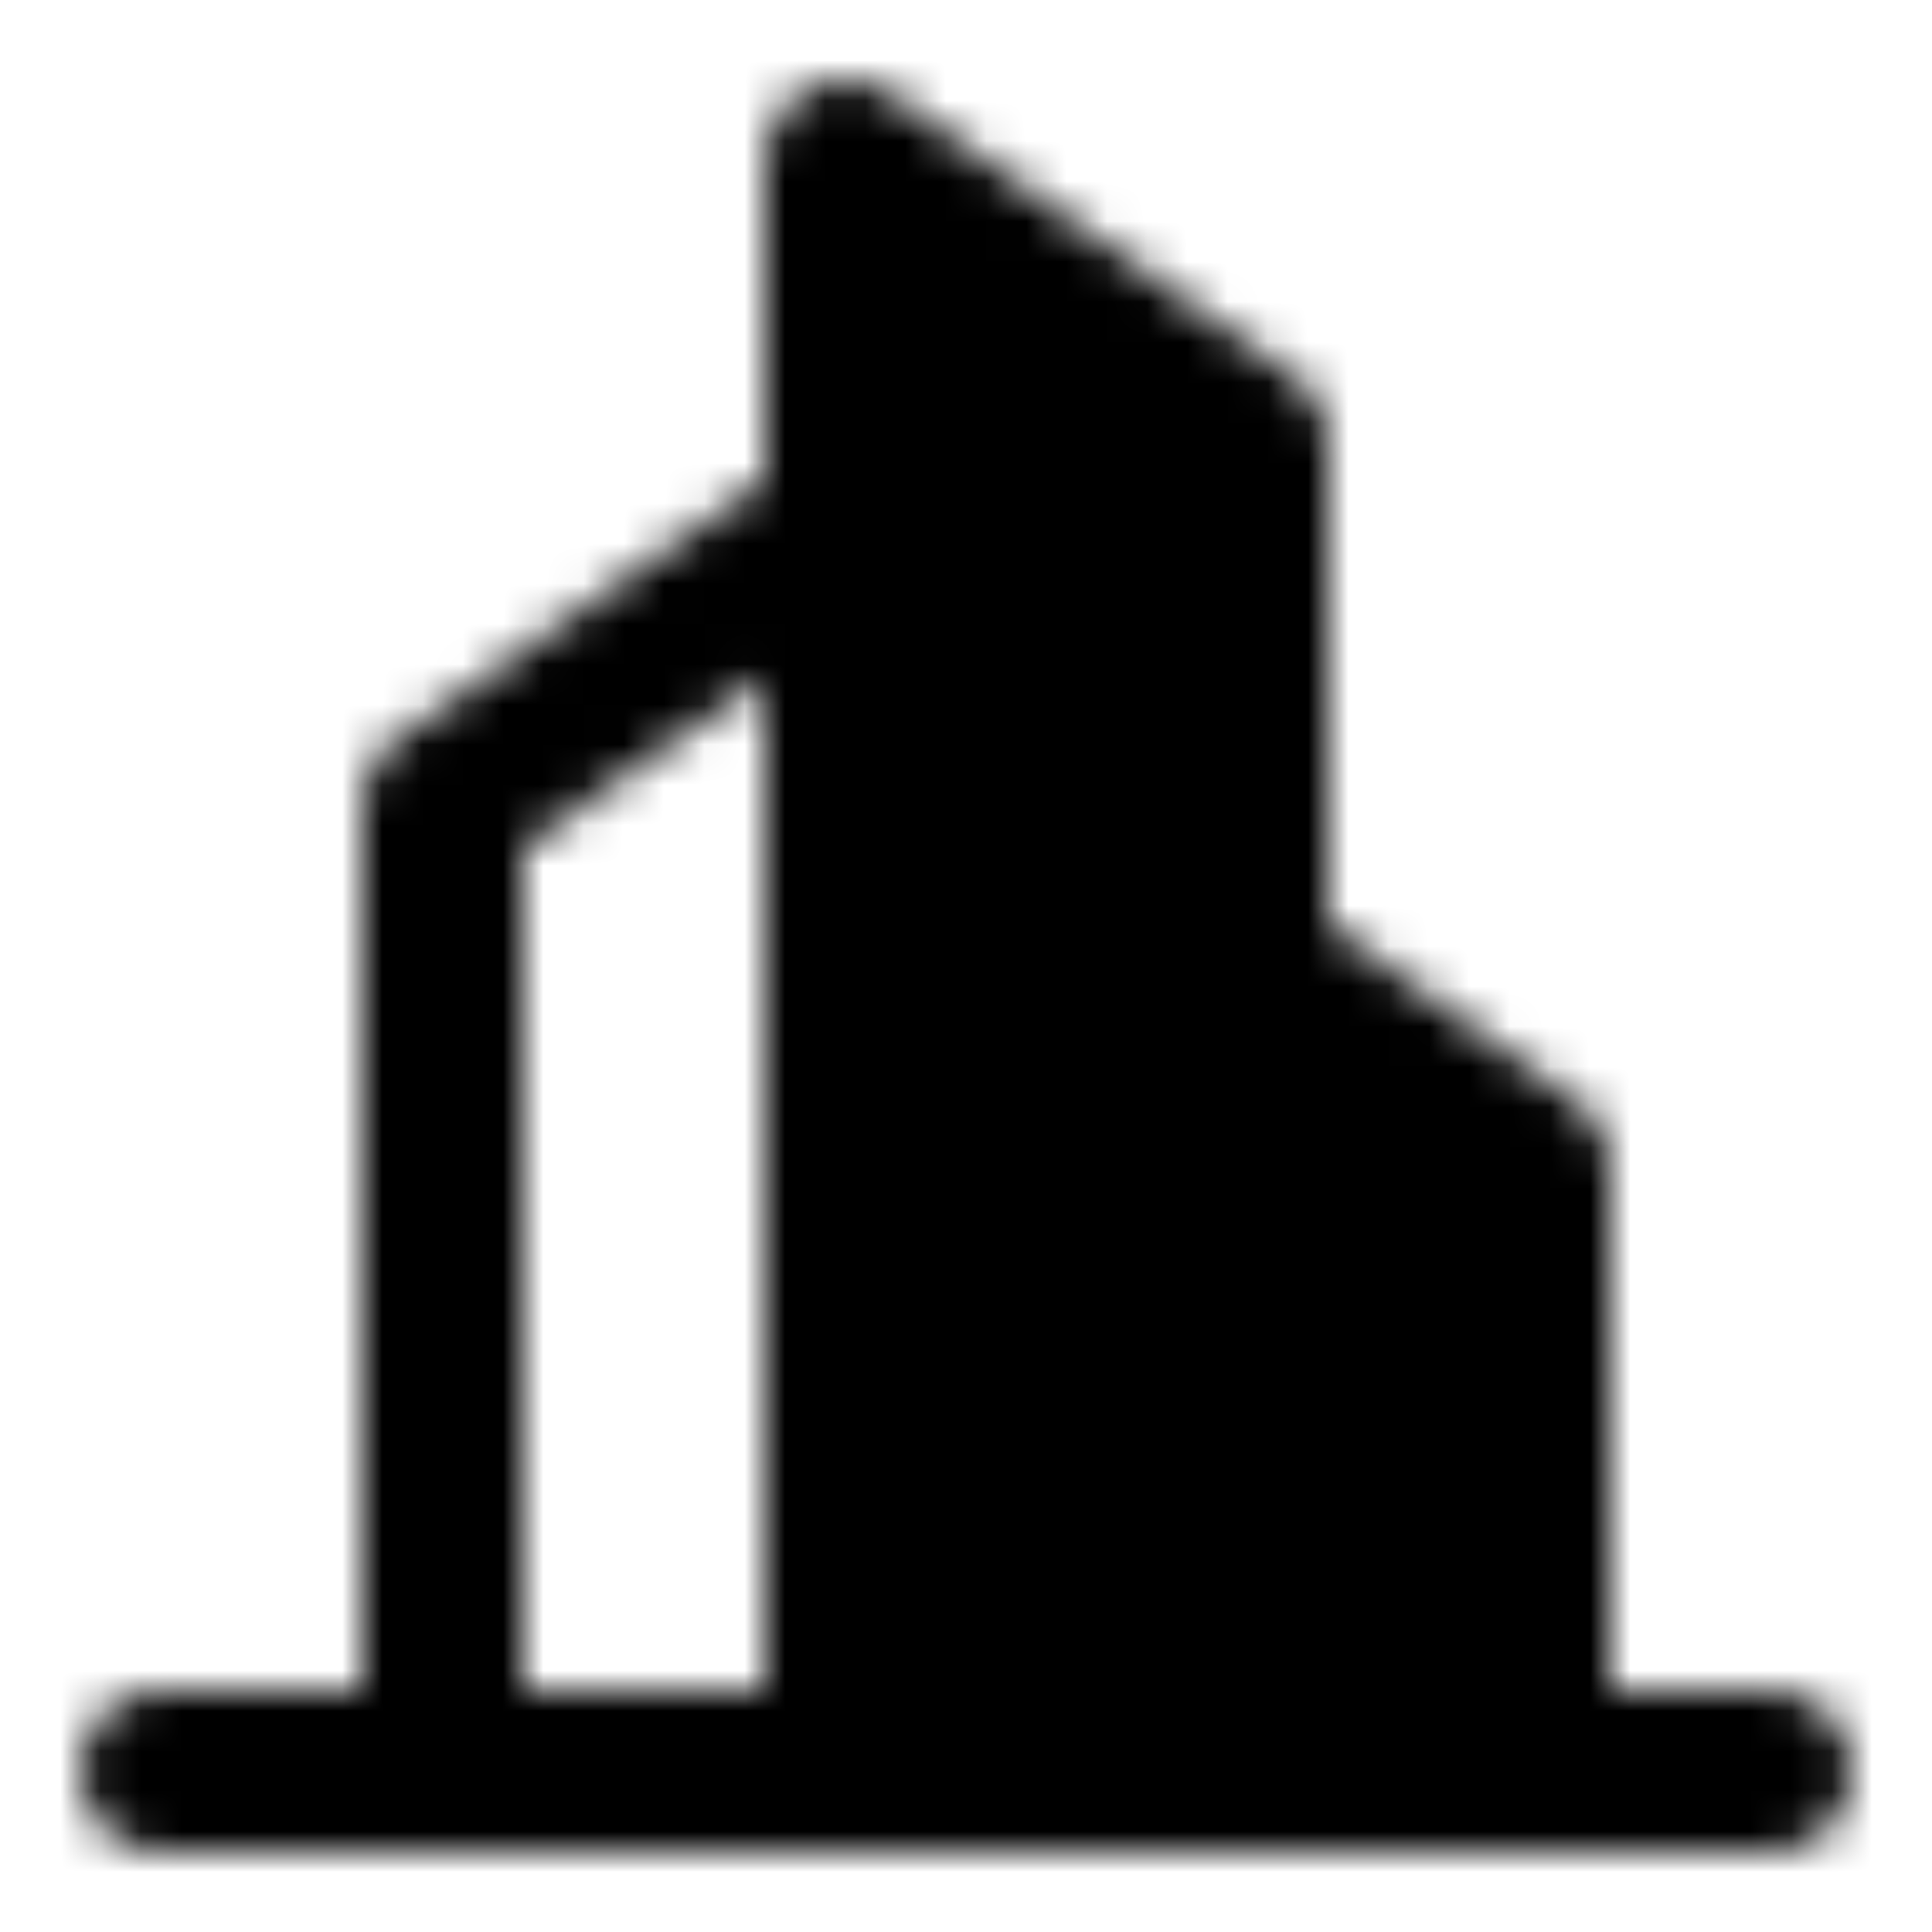 <?xml version="1.0" encoding="utf-8"?>
<!-- Generator: www.svgicons.com -->
<svg xmlns="http://www.w3.org/2000/svg" width="800" height="800" viewBox="0 0 48 48">
<defs><mask id="ipTBuildingTwo0"><g fill="none" stroke="#fff" stroke-linecap="round" stroke-linejoin="round" stroke-width="4"><path d="m21 13l-10 7v24"/><path fill="#555" fill-rule="evenodd" d="m21 4l10 7v13l7 5v15H21z" clip-rule="evenodd"/><path d="M4 44h40"/></g></mask></defs><path fill="currentColor" d="M0 0h48v48H0z" mask="url(#ipTBuildingTwo0)"/>
</svg>